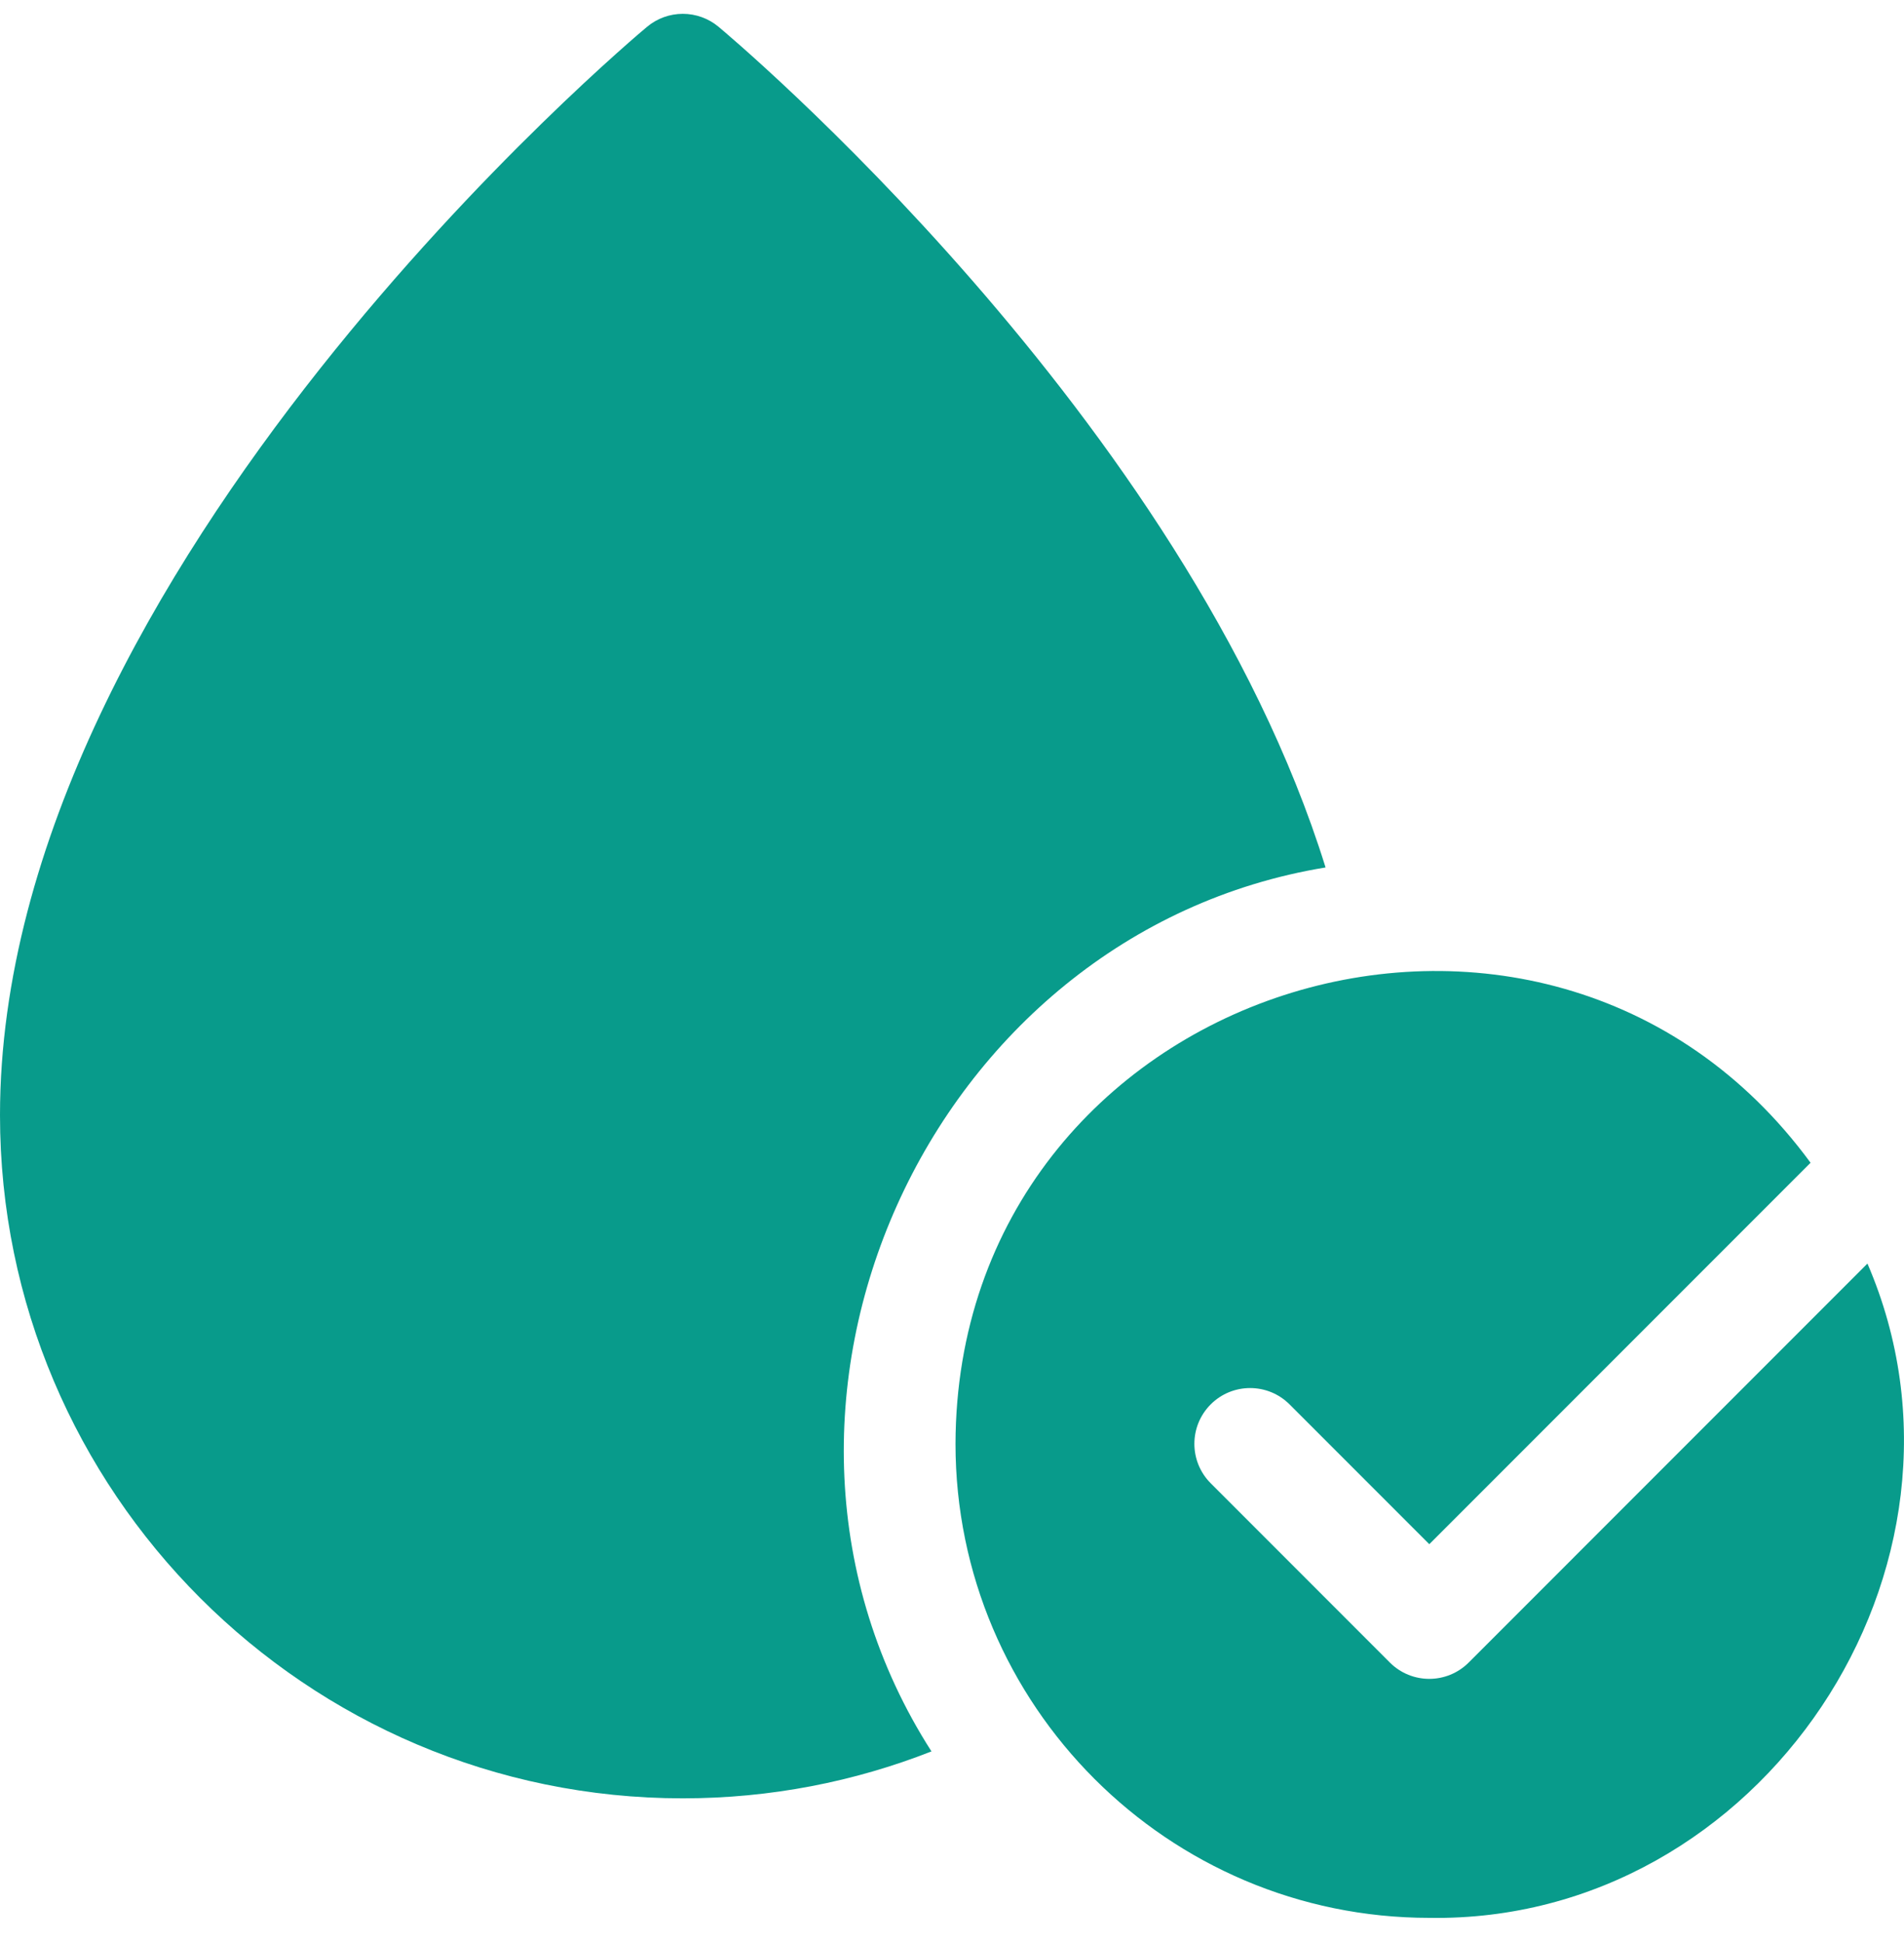 <svg width="50" height="51" viewBox="0 0 50 51" fill="none" xmlns="http://www.w3.org/2000/svg">
<g clip-path="url(#clip0_45_236)">
<path d="M34.81 22.769C31.137 10.964 19.096 0.891 18.868 0.702C18.605 0.483 18.274 0.363 17.931 0.363C17.588 0.363 17.257 0.483 16.994 0.702C16.726 0.925 0 14.916 0 29.272C0 39.159 8.044 47.203 17.931 47.203C20.234 47.203 22.437 46.766 24.461 45.971C18.686 36.96 24.378 24.478 34.81 22.769Z" fill="#089B8B"/>
<path d="M49.04 33.166L38.569 43.638C37.997 44.21 37.07 44.21 36.498 43.638L31.794 38.933C31.222 38.361 31.222 37.434 31.794 36.862C32.365 36.291 33.292 36.291 33.864 36.862L37.534 40.532L47.546 30.52C40.542 20.968 25.121 25.894 25.092 37.898C25.092 44.758 30.673 50.34 37.534 50.34C46.235 50.479 52.474 41.127 49.04 33.166Z" fill="#089B8B"/>
</g>
<defs>
<clipPath id="clip0_45_236">
<rect width="50" height="50" fill="white" transform="translate(0 0.351)"/>
</clipPath>
</defs>
</svg>

